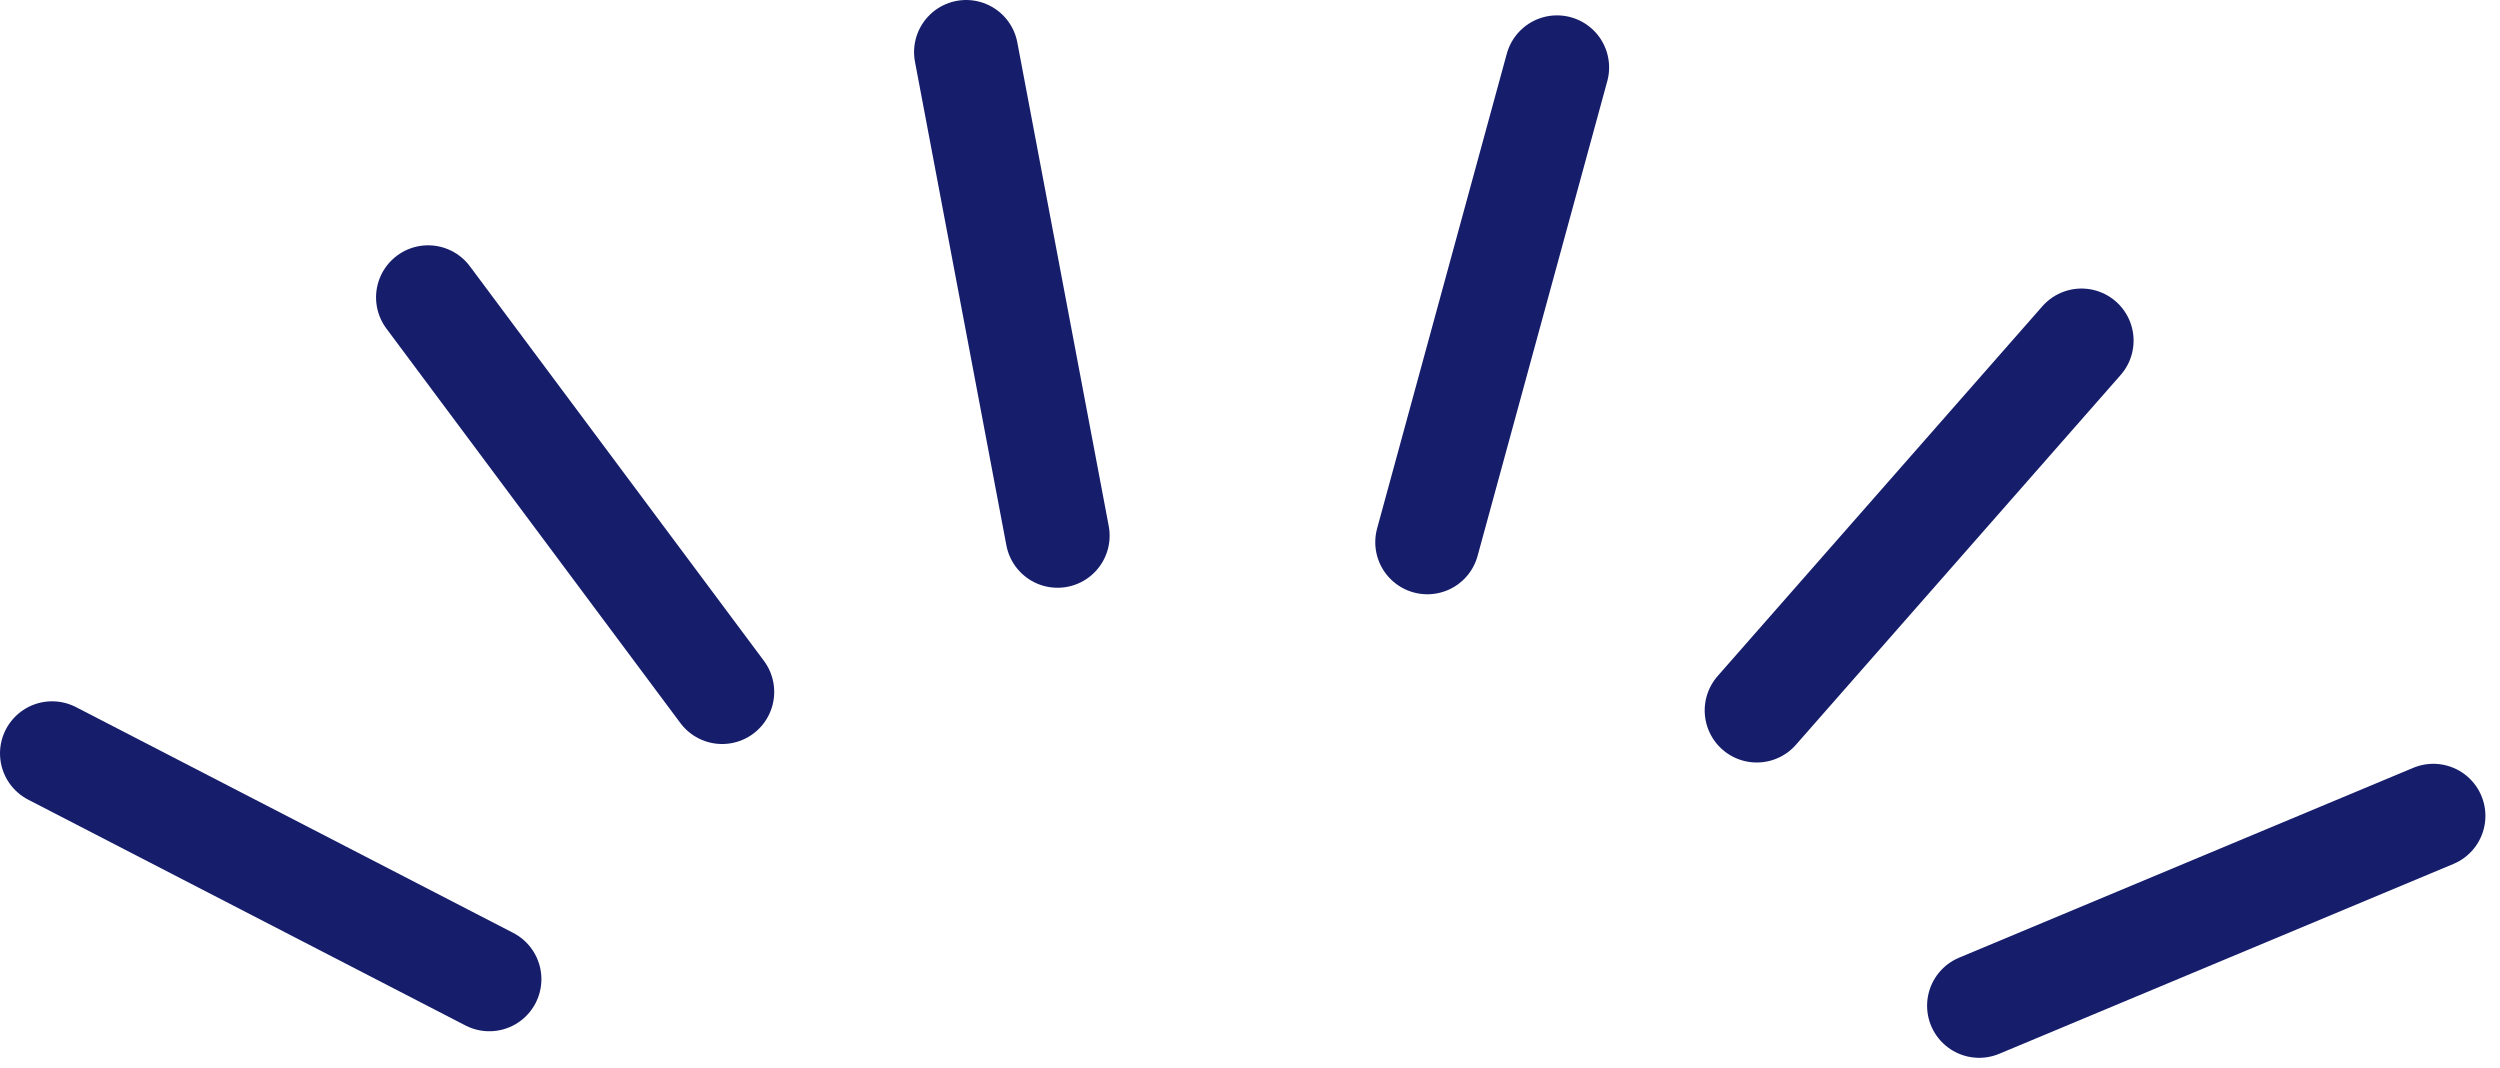 <svg width="96" height="41" viewBox="0 0 96 41" fill="none" xmlns="http://www.w3.org/2000/svg">
<path d="M93.44 31.33L76 38.62" stroke="#161E6C" stroke-width="4" stroke-linecap="round" stroke-linejoin="round"/>
<path d="M79.93 13.08L67.46 27.28" stroke="#161E6C" stroke-width="4" stroke-linecap="round" stroke-linejoin="round"/>
<path d="M59.79 2.59L54.81 20.82" stroke="#161E6C" stroke-width="4" stroke-linecap="round" stroke-linejoin="round"/>
<path d="M37.1 2L40.61 20.57" stroke="#161E6C" stroke-width="4" stroke-linecap="round" stroke-linejoin="round"/>
<path d="M16.44 11.42L27.73 26.57" stroke="#161E6C" stroke-width="4" stroke-linecap="round" stroke-linejoin="round"/>
<path d="M2 28.93L18.79 37.6" stroke="#161E6C" stroke-width="4" stroke-linecap="round" stroke-linejoin="round"/>
</svg>
